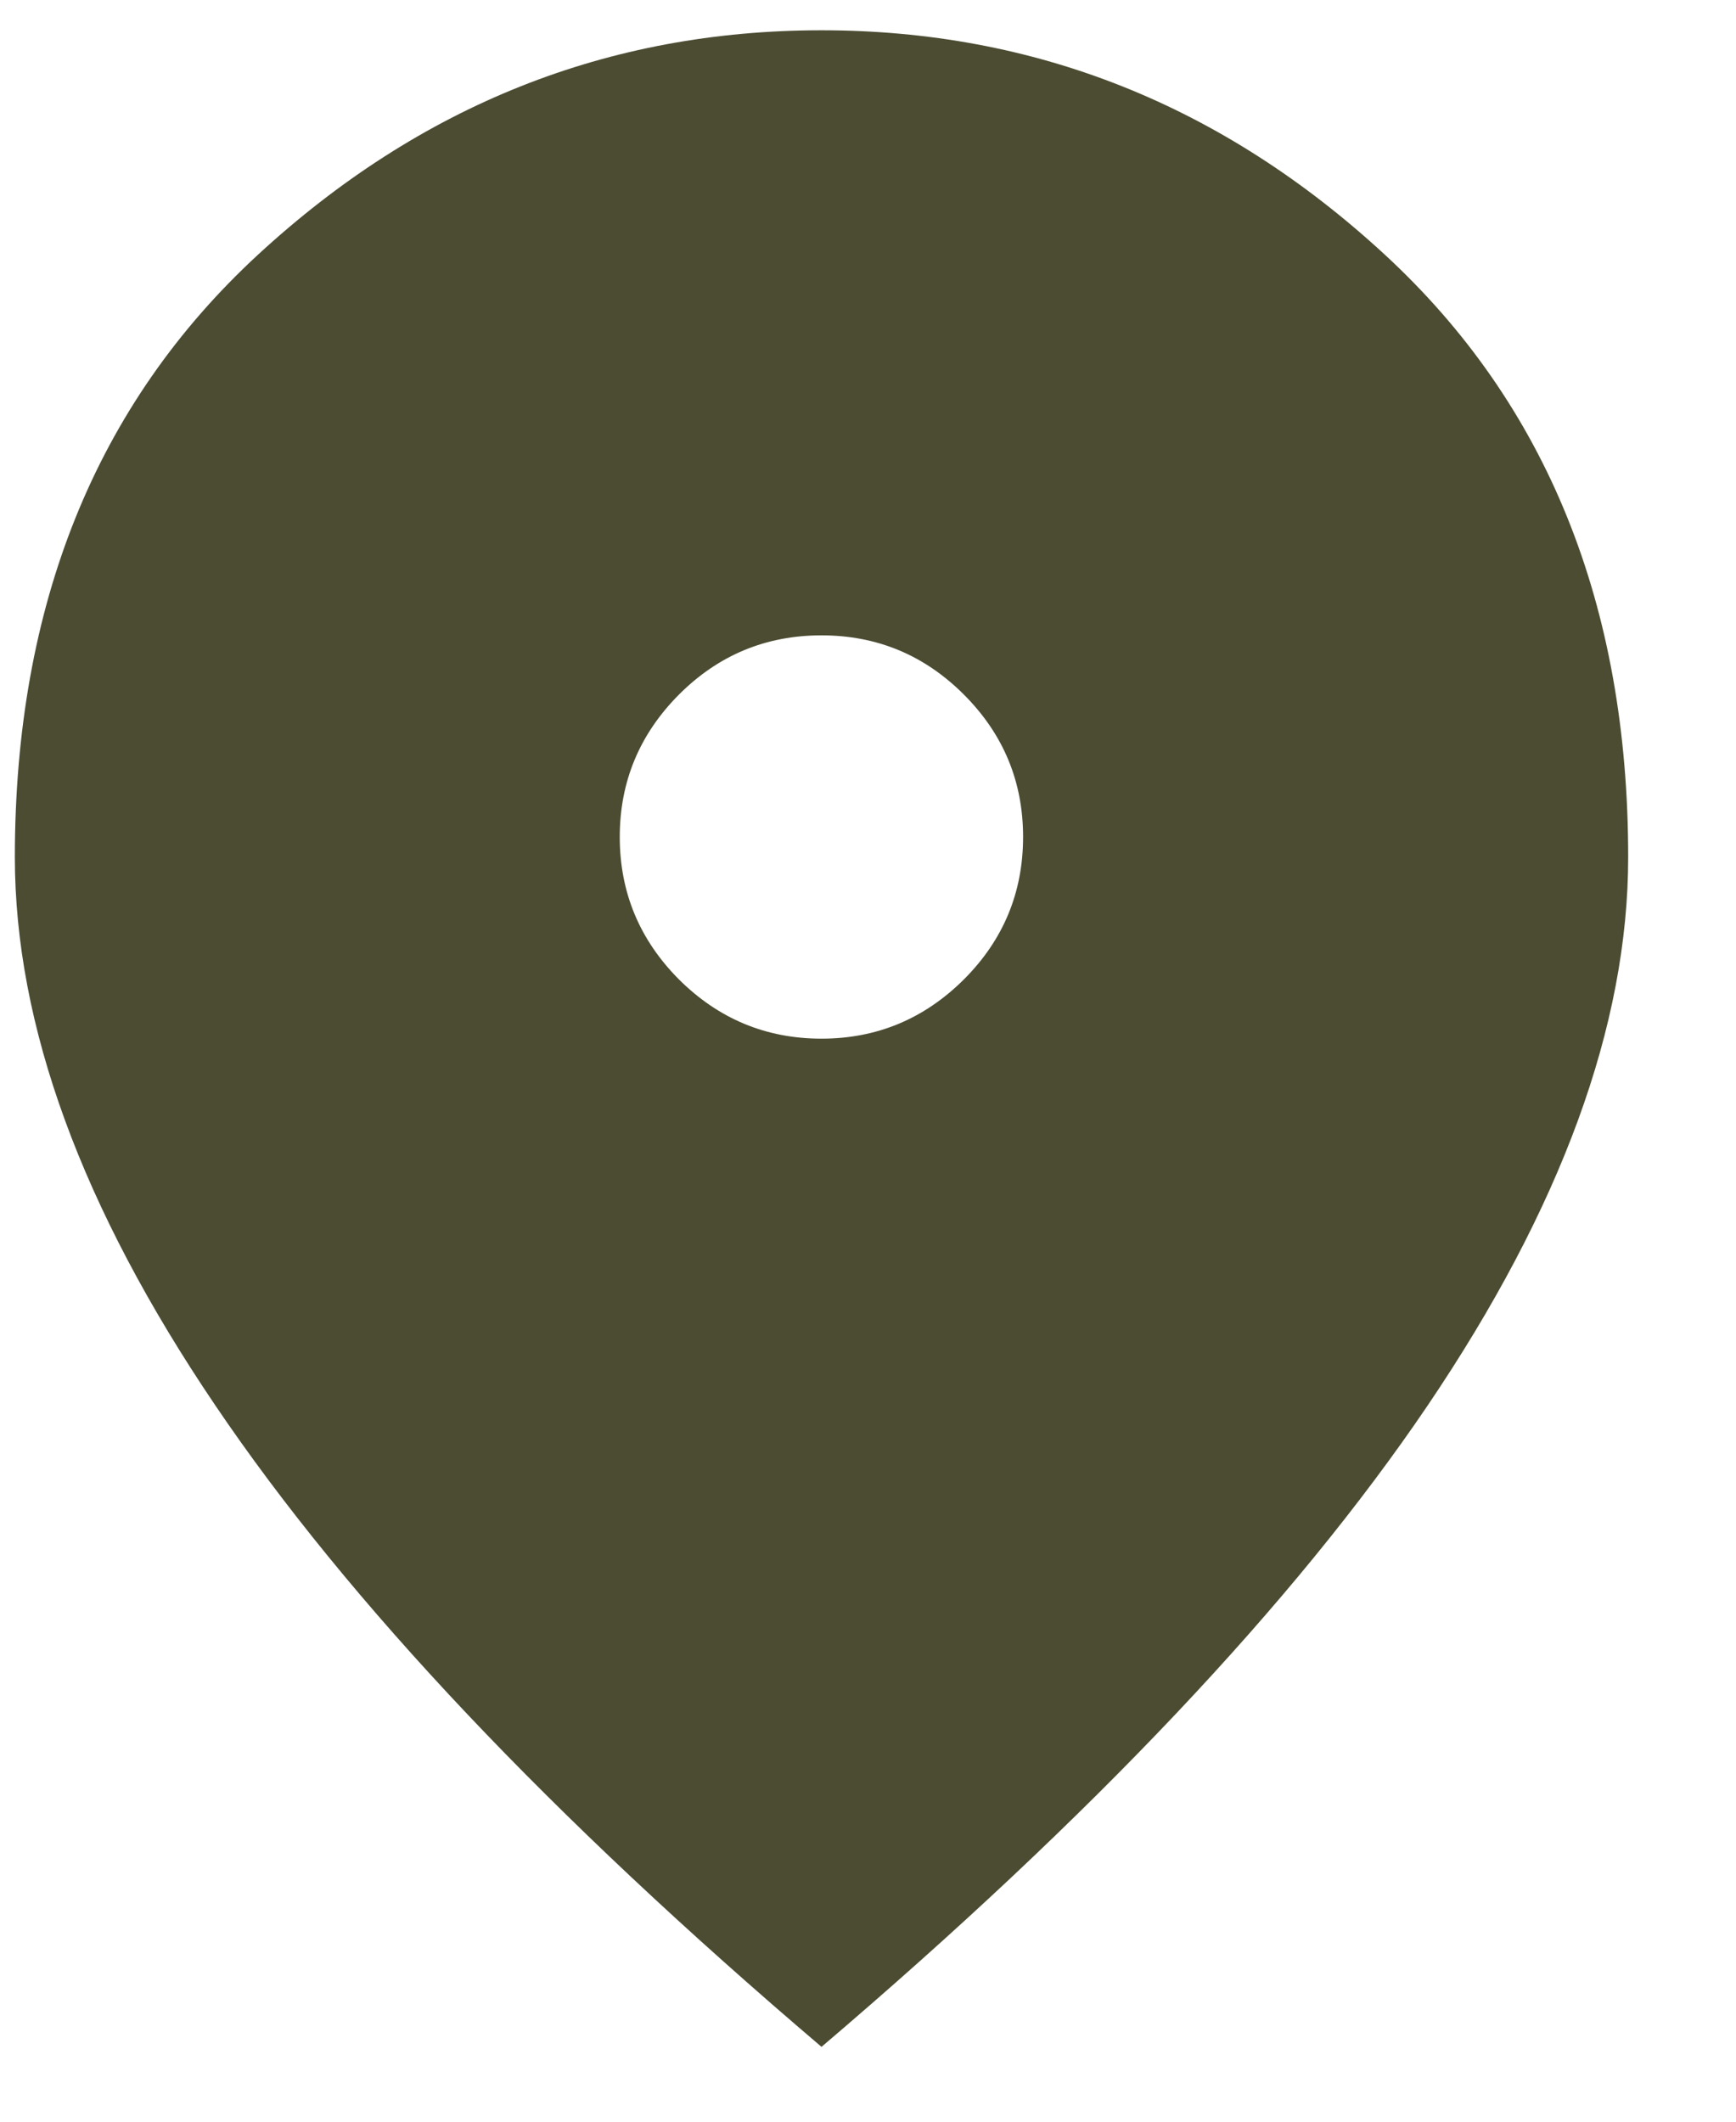 <svg width="9" height="11" viewBox="0 0 9 11" fill="none" xmlns="http://www.w3.org/2000/svg">
<path d="M4.259 5.385C4.546 5.385 4.792 5.282 4.997 5.078C5.202 4.873 5.304 4.627 5.304 4.339C5.304 4.052 5.202 3.806 4.997 3.601C4.792 3.396 4.546 3.294 4.259 3.294C3.971 3.294 3.725 3.396 3.52 3.601C3.316 3.806 3.213 4.052 3.213 4.339C3.213 4.627 3.316 4.873 3.52 5.078C3.725 5.282 3.971 5.385 4.259 5.385ZM4.259 10.612C2.856 9.418 1.808 8.31 1.116 7.286C0.423 6.262 0.077 5.315 0.077 4.444C0.077 3.137 0.497 2.096 1.338 1.32C2.179 0.545 3.152 0.157 4.259 0.157C5.365 0.157 6.339 0.545 7.179 1.32C8.02 2.096 8.441 3.137 8.441 4.444C8.441 5.315 8.094 6.262 7.402 7.286C6.709 8.31 5.661 9.418 4.259 10.612Z" fill="#4B4C32"/>
</svg>
